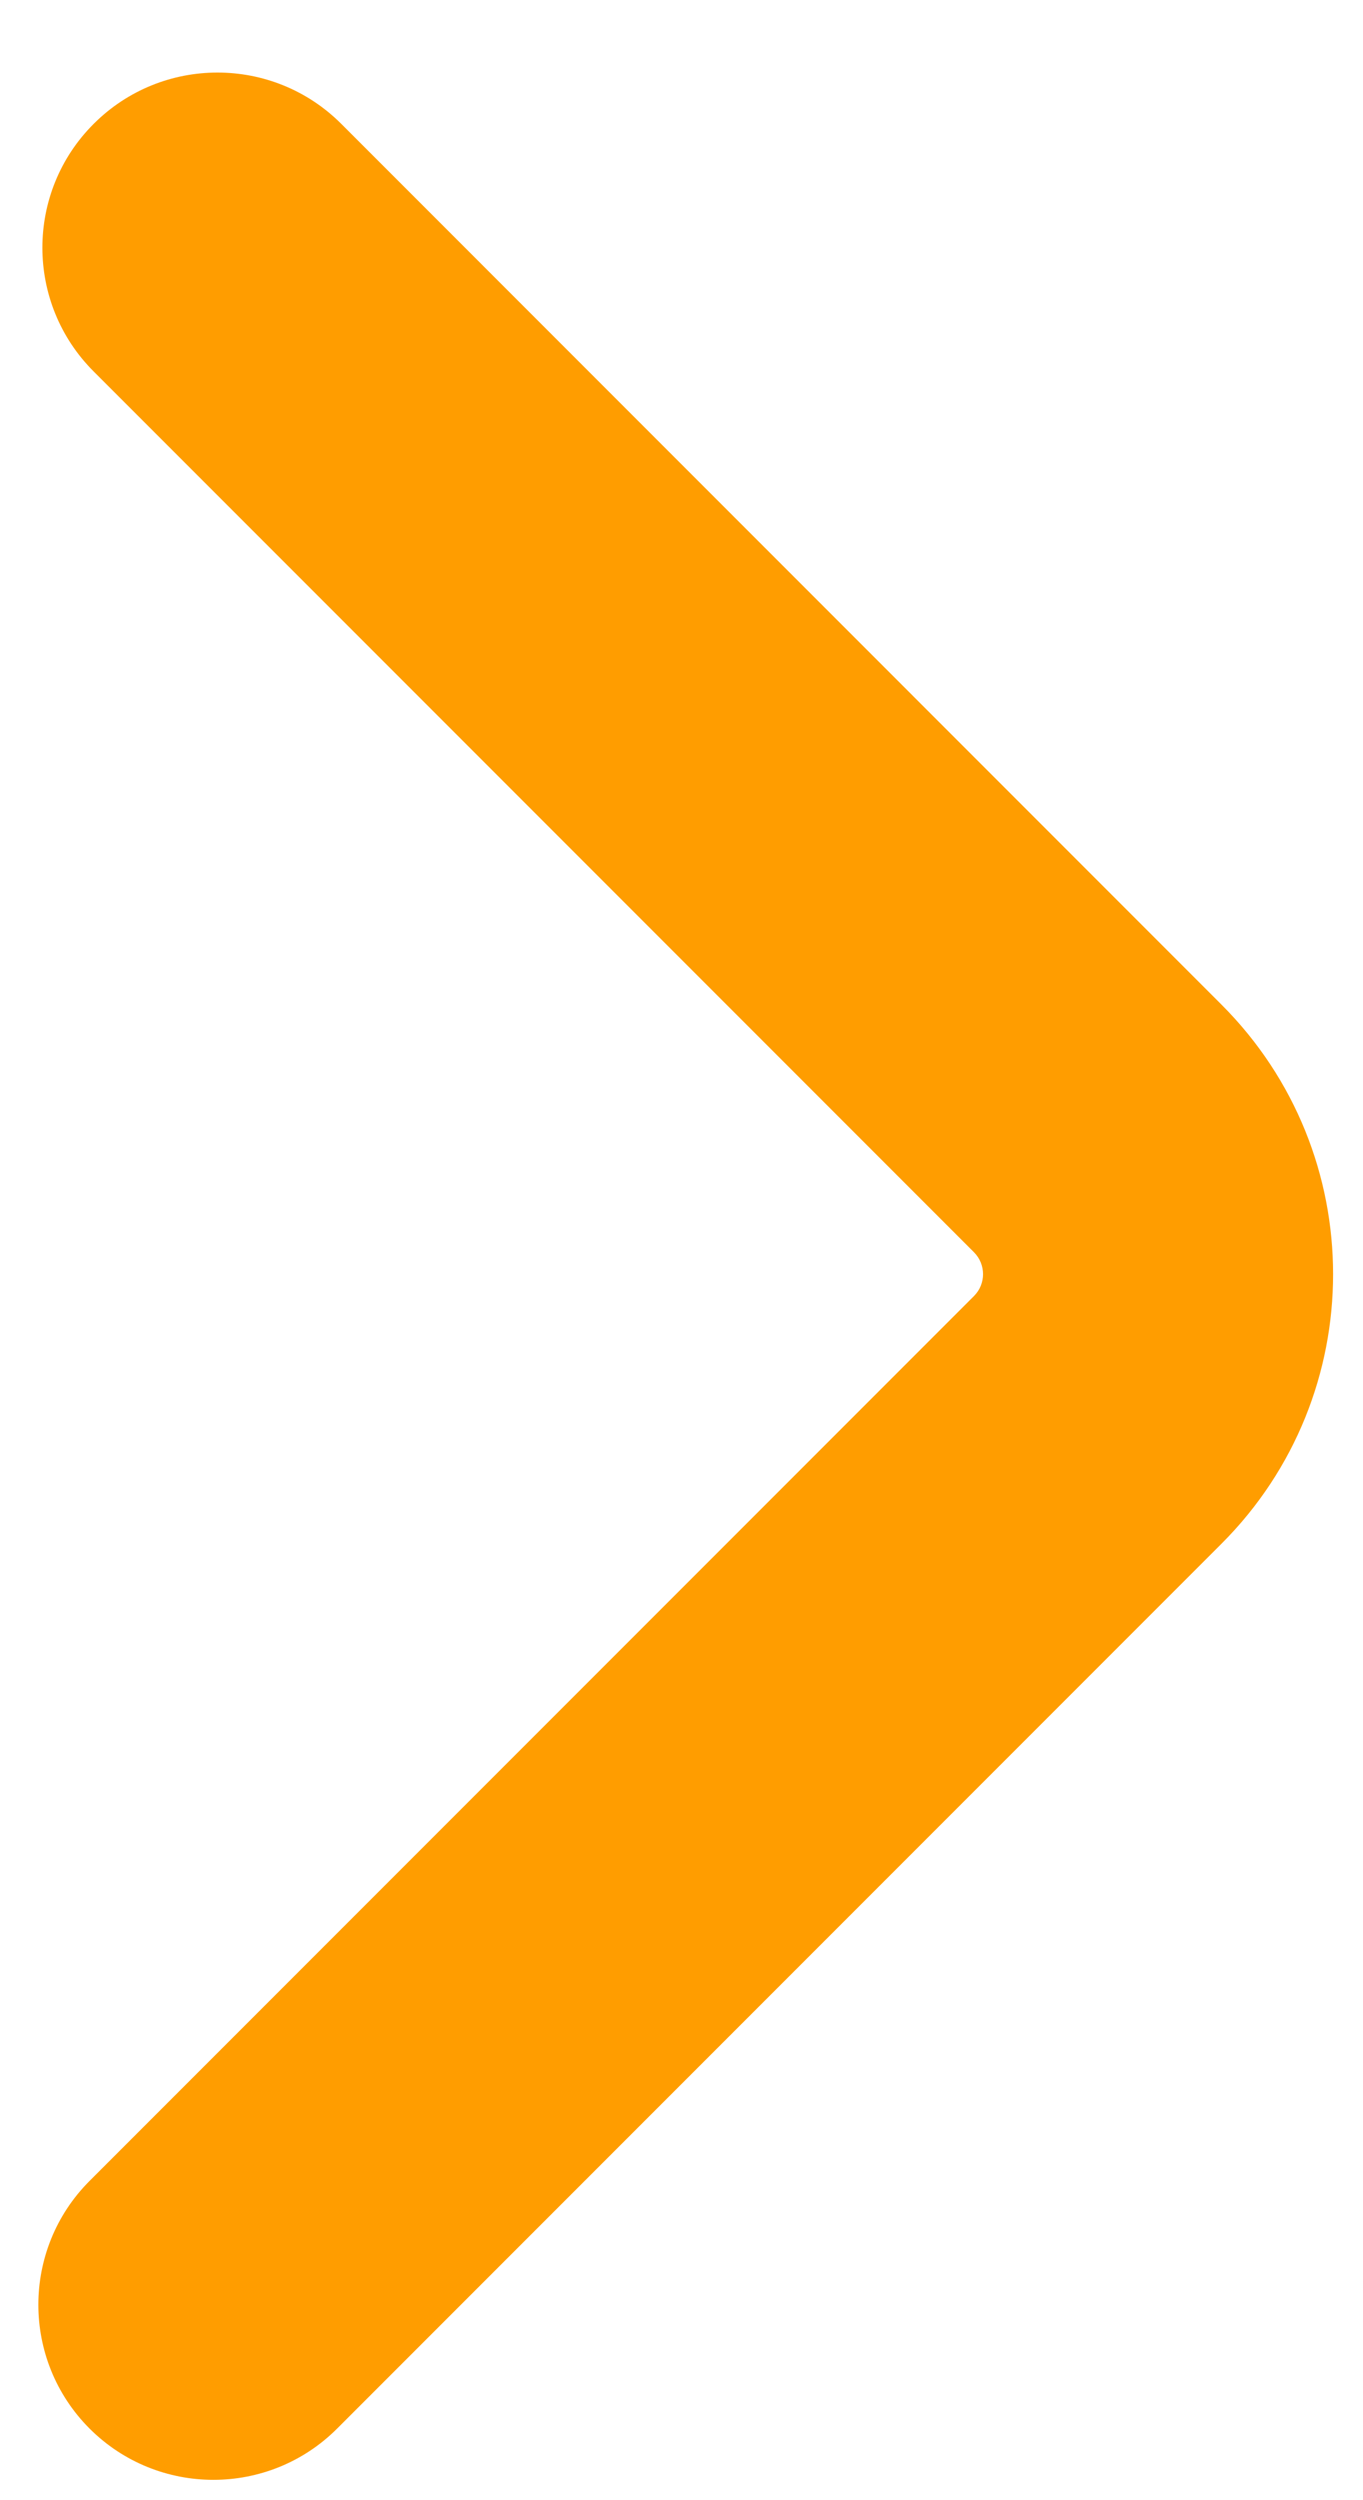 <svg width="18" height="33" viewBox="0 0 18 33" fill="none" xmlns="http://www.w3.org/2000/svg">
<path fill-rule="evenodd" clip-rule="evenodd" d="M1.183 32.055C2.086 32.957 3.55 32.957 4.452 32.055L16.132 20.375C18.096 18.411 18.096 15.225 16.132 13.261L4.506 1.634C3.603 0.732 2.14 0.732 1.237 1.635C0.334 2.537 0.334 4.001 1.237 4.903L12.863 16.529C13.022 16.689 13.022 16.947 12.863 17.106L1.183 28.786C0.281 29.689 0.281 31.152 1.183 32.055Z" fill="#FF9D00"/>
</svg>
